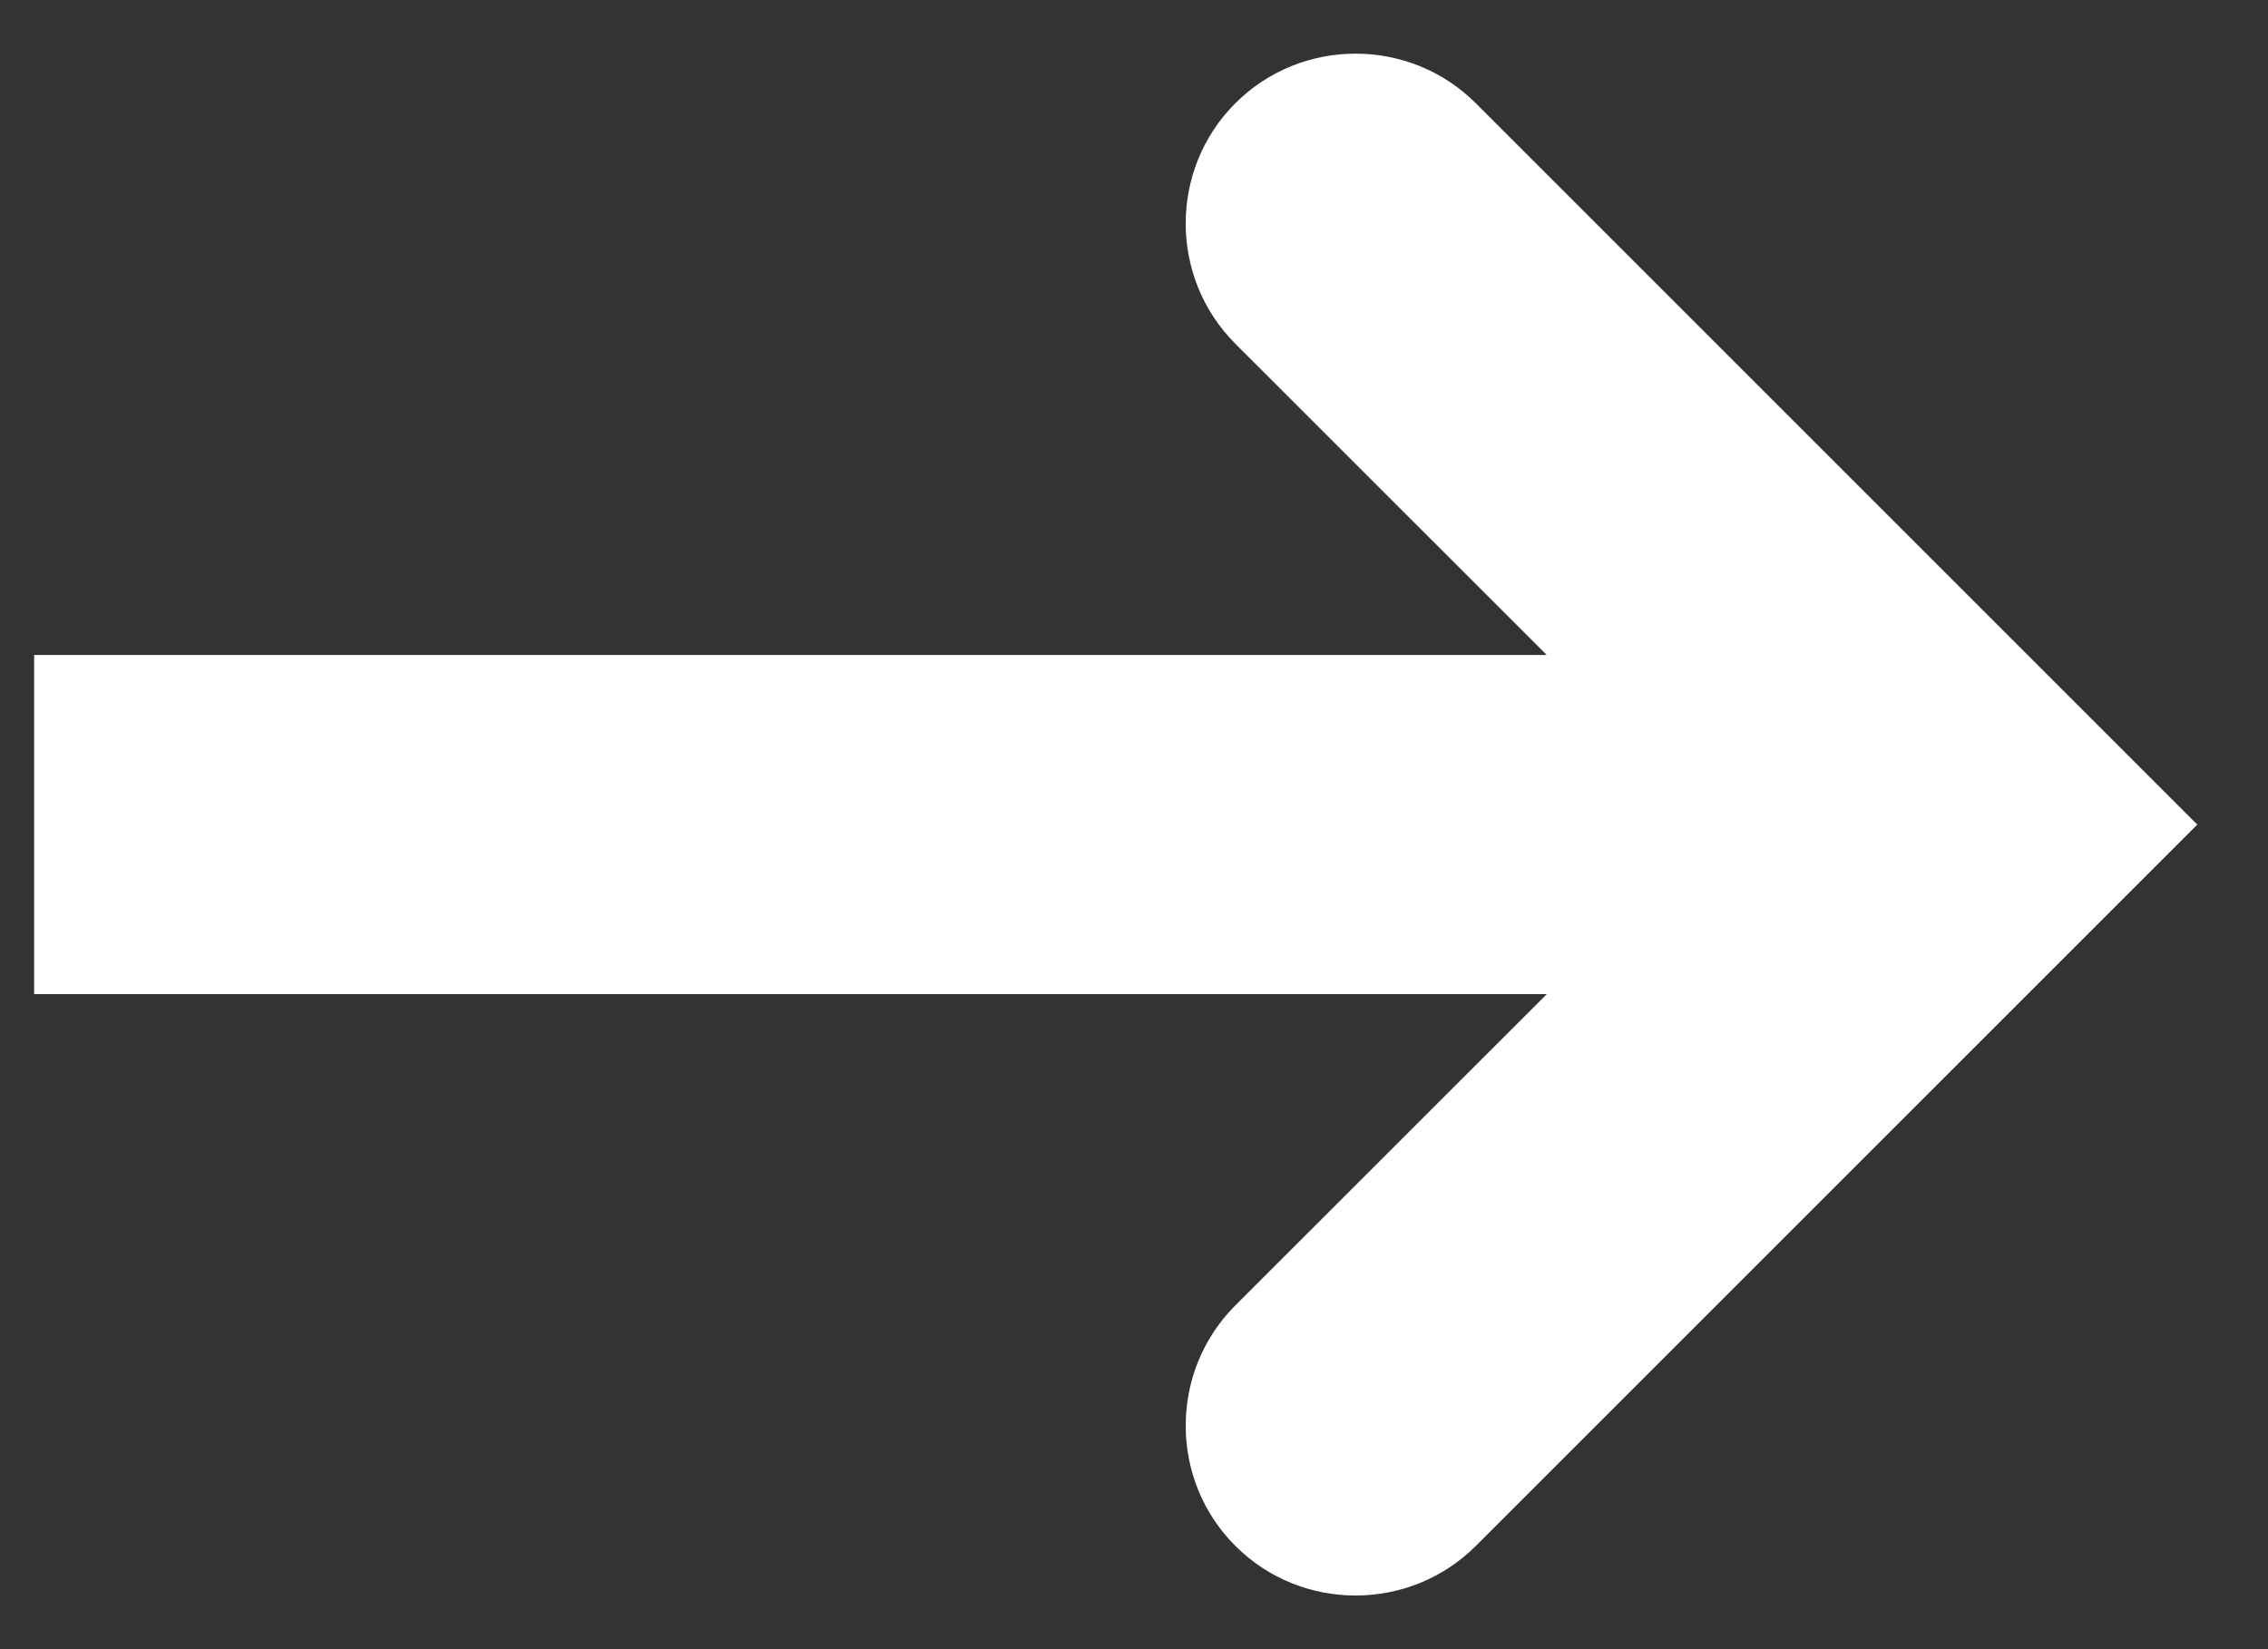 <svg width="22" height="16" viewBox="0 0 22 16" fill="none" xmlns="http://www.w3.org/2000/svg">
<rect x="0" y="0" width="22" height="16" fill="#333333" stroke="none"/>
<path d="M14.316 1.002C13.674 0.36 12.624 0.36 11.983 1.002C11.341 1.643 11.341 2.693 11.983 3.335L15.004 6.355L0.331 6.355L0.331 9.645L15.004 9.645L11.983 12.665C11.341 13.307 11.341 14.357 11.983 14.998C12.624 15.64 13.674 15.64 14.316 14.998L21.314 8L14.316 1.002Z" fill="white"/>
</svg>
